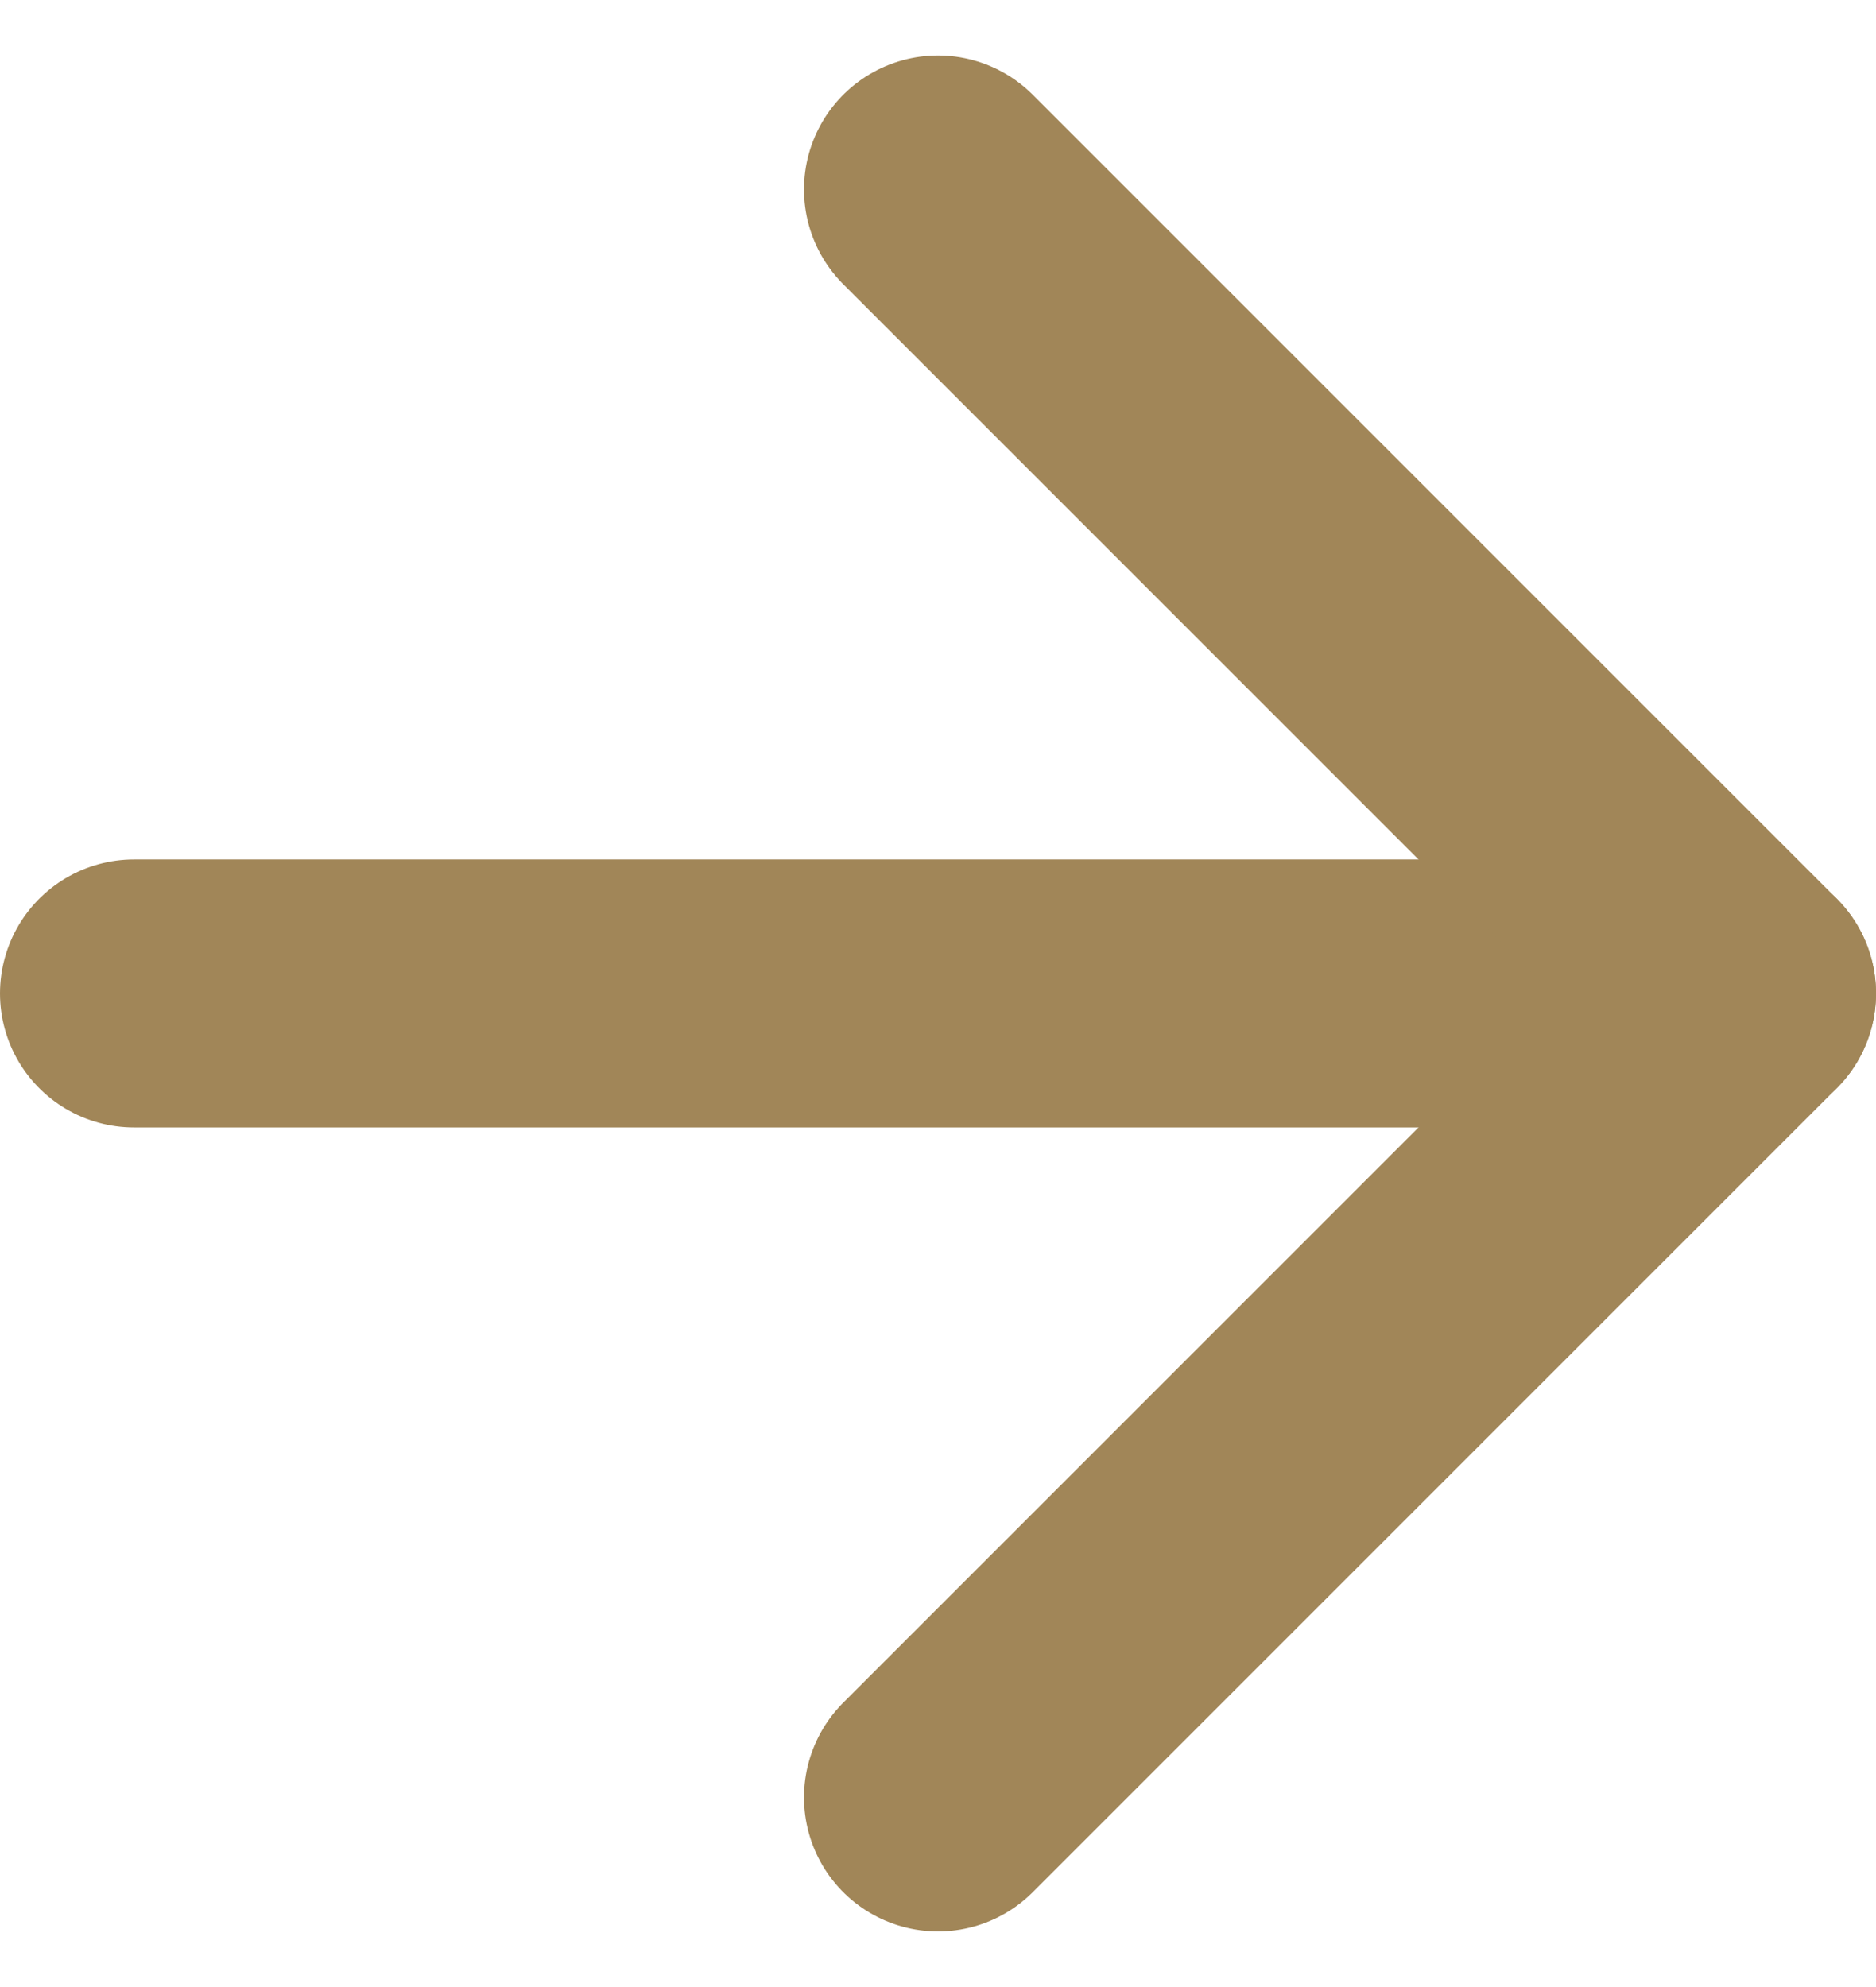 <svg xmlns="http://www.w3.org/2000/svg" width="14" height="14.828" viewBox="0 0 14 14.828">
  <g id="Icon_feather-arrow-right" data-name="Icon feather-arrow-right" transform="translate(-6.5 -6.086)">
    <path id="Tracé_15" data-name="Tracé 15" d="M7.5,18h12" transform="translate(0 -4.5)" fill="none" stroke="#a18658" stroke-linecap="round" stroke-linejoin="round" stroke-width="2"/>
    <path id="Tracé_16" data-name="Tracé 16" d="M18,7.5l6,6-6,6" transform="translate(-4.5 0)" fill="none" stroke="#a18658" stroke-linecap="round" stroke-linejoin="round" stroke-width="2"/>
  </g>
</svg>
